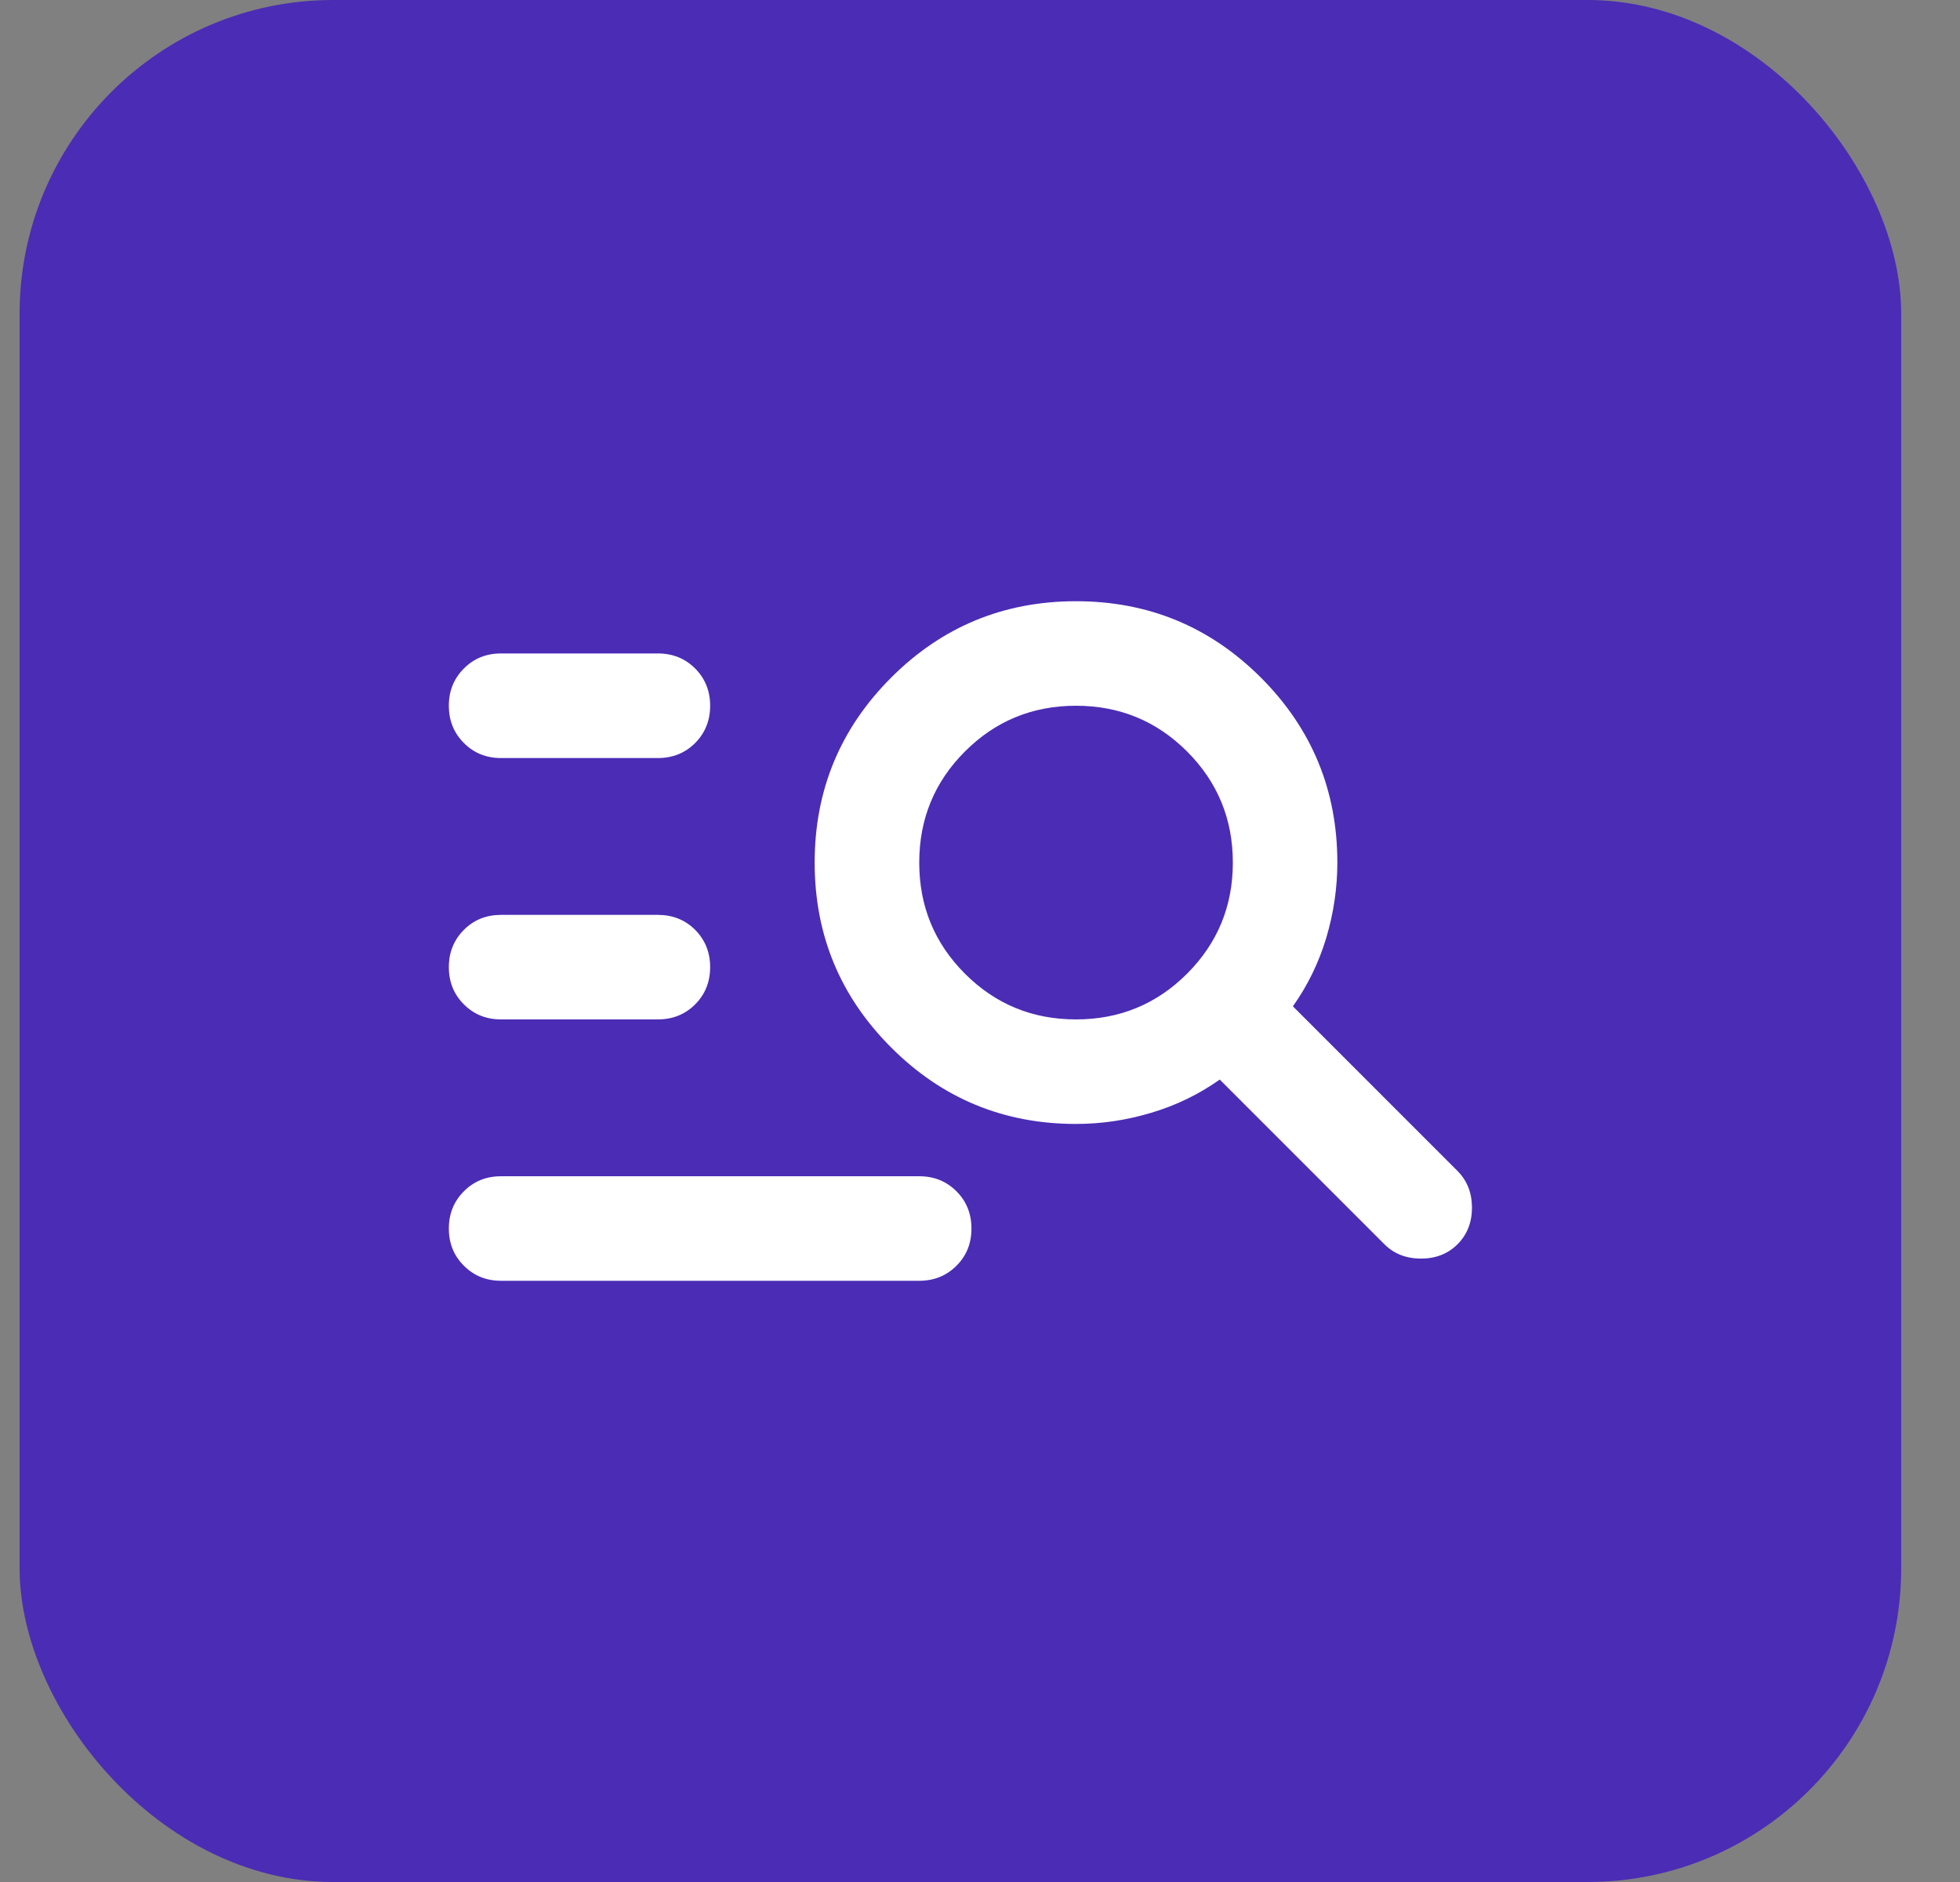 <?xml version="1.0" encoding="UTF-8"?>
<svg xmlns="http://www.w3.org/2000/svg" width="25" height="24" viewBox="0 0 25 24" fill="none">
  <rect x="0" y="0" width="25" height="24" fill="#808080" stroke="none"/>
  <rect x="0.25" width="24" height="24" rx="4" fill="#4B2CB5"></rect>
  <path d="M6.391 9.667C6.202 9.667 6.044 9.603 5.917 9.475C5.789 9.347 5.725 9.189 5.725 9C5.725 8.811 5.789 8.653 5.917 8.525C6.044 8.397 6.202 8.333 6.391 8.333H8.391C8.58 8.333 8.739 8.397 8.867 8.525C8.994 8.653 9.058 8.811 9.058 9C9.058 9.189 8.994 9.347 8.867 9.475C8.739 9.603 8.58 9.667 8.391 9.667H6.391ZM6.391 13C6.202 13 6.044 12.936 5.917 12.808C5.789 12.681 5.725 12.522 5.725 12.333C5.725 12.145 5.789 11.986 5.917 11.858C6.044 11.73 6.202 11.667 6.391 11.667H8.391C8.58 11.667 8.739 11.73 8.867 11.858C8.994 11.986 9.058 12.145 9.058 12.333C9.058 12.522 8.994 12.681 8.867 12.808C8.739 12.936 8.58 13 8.391 13H6.391ZM17.658 15.867L15.558 13.767C15.291 13.956 15 14.097 14.683 14.191C14.366 14.286 14.047 14.333 13.725 14.333C12.802 14.333 12.016 14.008 11.367 13.358C10.716 12.708 10.391 11.922 10.391 11C10.391 10.078 10.716 9.292 11.367 8.641C12.016 7.992 12.802 7.667 13.725 7.667C14.647 7.667 15.433 7.992 16.083 8.641C16.733 9.292 17.058 10.078 17.058 11C17.058 11.322 17.011 11.642 16.917 11.959C16.822 12.275 16.68 12.567 16.491 12.833L18.591 14.933C18.713 15.056 18.775 15.211 18.775 15.4C18.775 15.589 18.713 15.745 18.591 15.867C18.469 15.989 18.314 16.05 18.125 16.05C17.936 16.05 17.78 15.989 17.658 15.867ZM13.725 13C14.28 13 14.752 12.806 15.141 12.417C15.53 12.028 15.725 11.556 15.725 11C15.725 10.444 15.53 9.972 15.141 9.583C14.752 9.194 14.28 9 13.725 9C13.169 9 12.697 9.194 12.308 9.583C11.919 9.972 11.725 10.444 11.725 11C11.725 11.556 11.919 12.028 12.308 12.417C12.697 12.806 13.169 13 13.725 13ZM6.391 16.333C6.202 16.333 6.044 16.269 5.917 16.141C5.789 16.014 5.725 15.856 5.725 15.667C5.725 15.478 5.789 15.32 5.917 15.192C6.044 15.064 6.202 15 6.391 15H11.725C11.914 15 12.072 15.064 12.2 15.192C12.328 15.32 12.391 15.478 12.391 15.667C12.391 15.856 12.328 16.014 12.2 16.141C12.072 16.269 11.914 16.333 11.725 16.333H6.391Z" fill="white"></path>
</svg>
